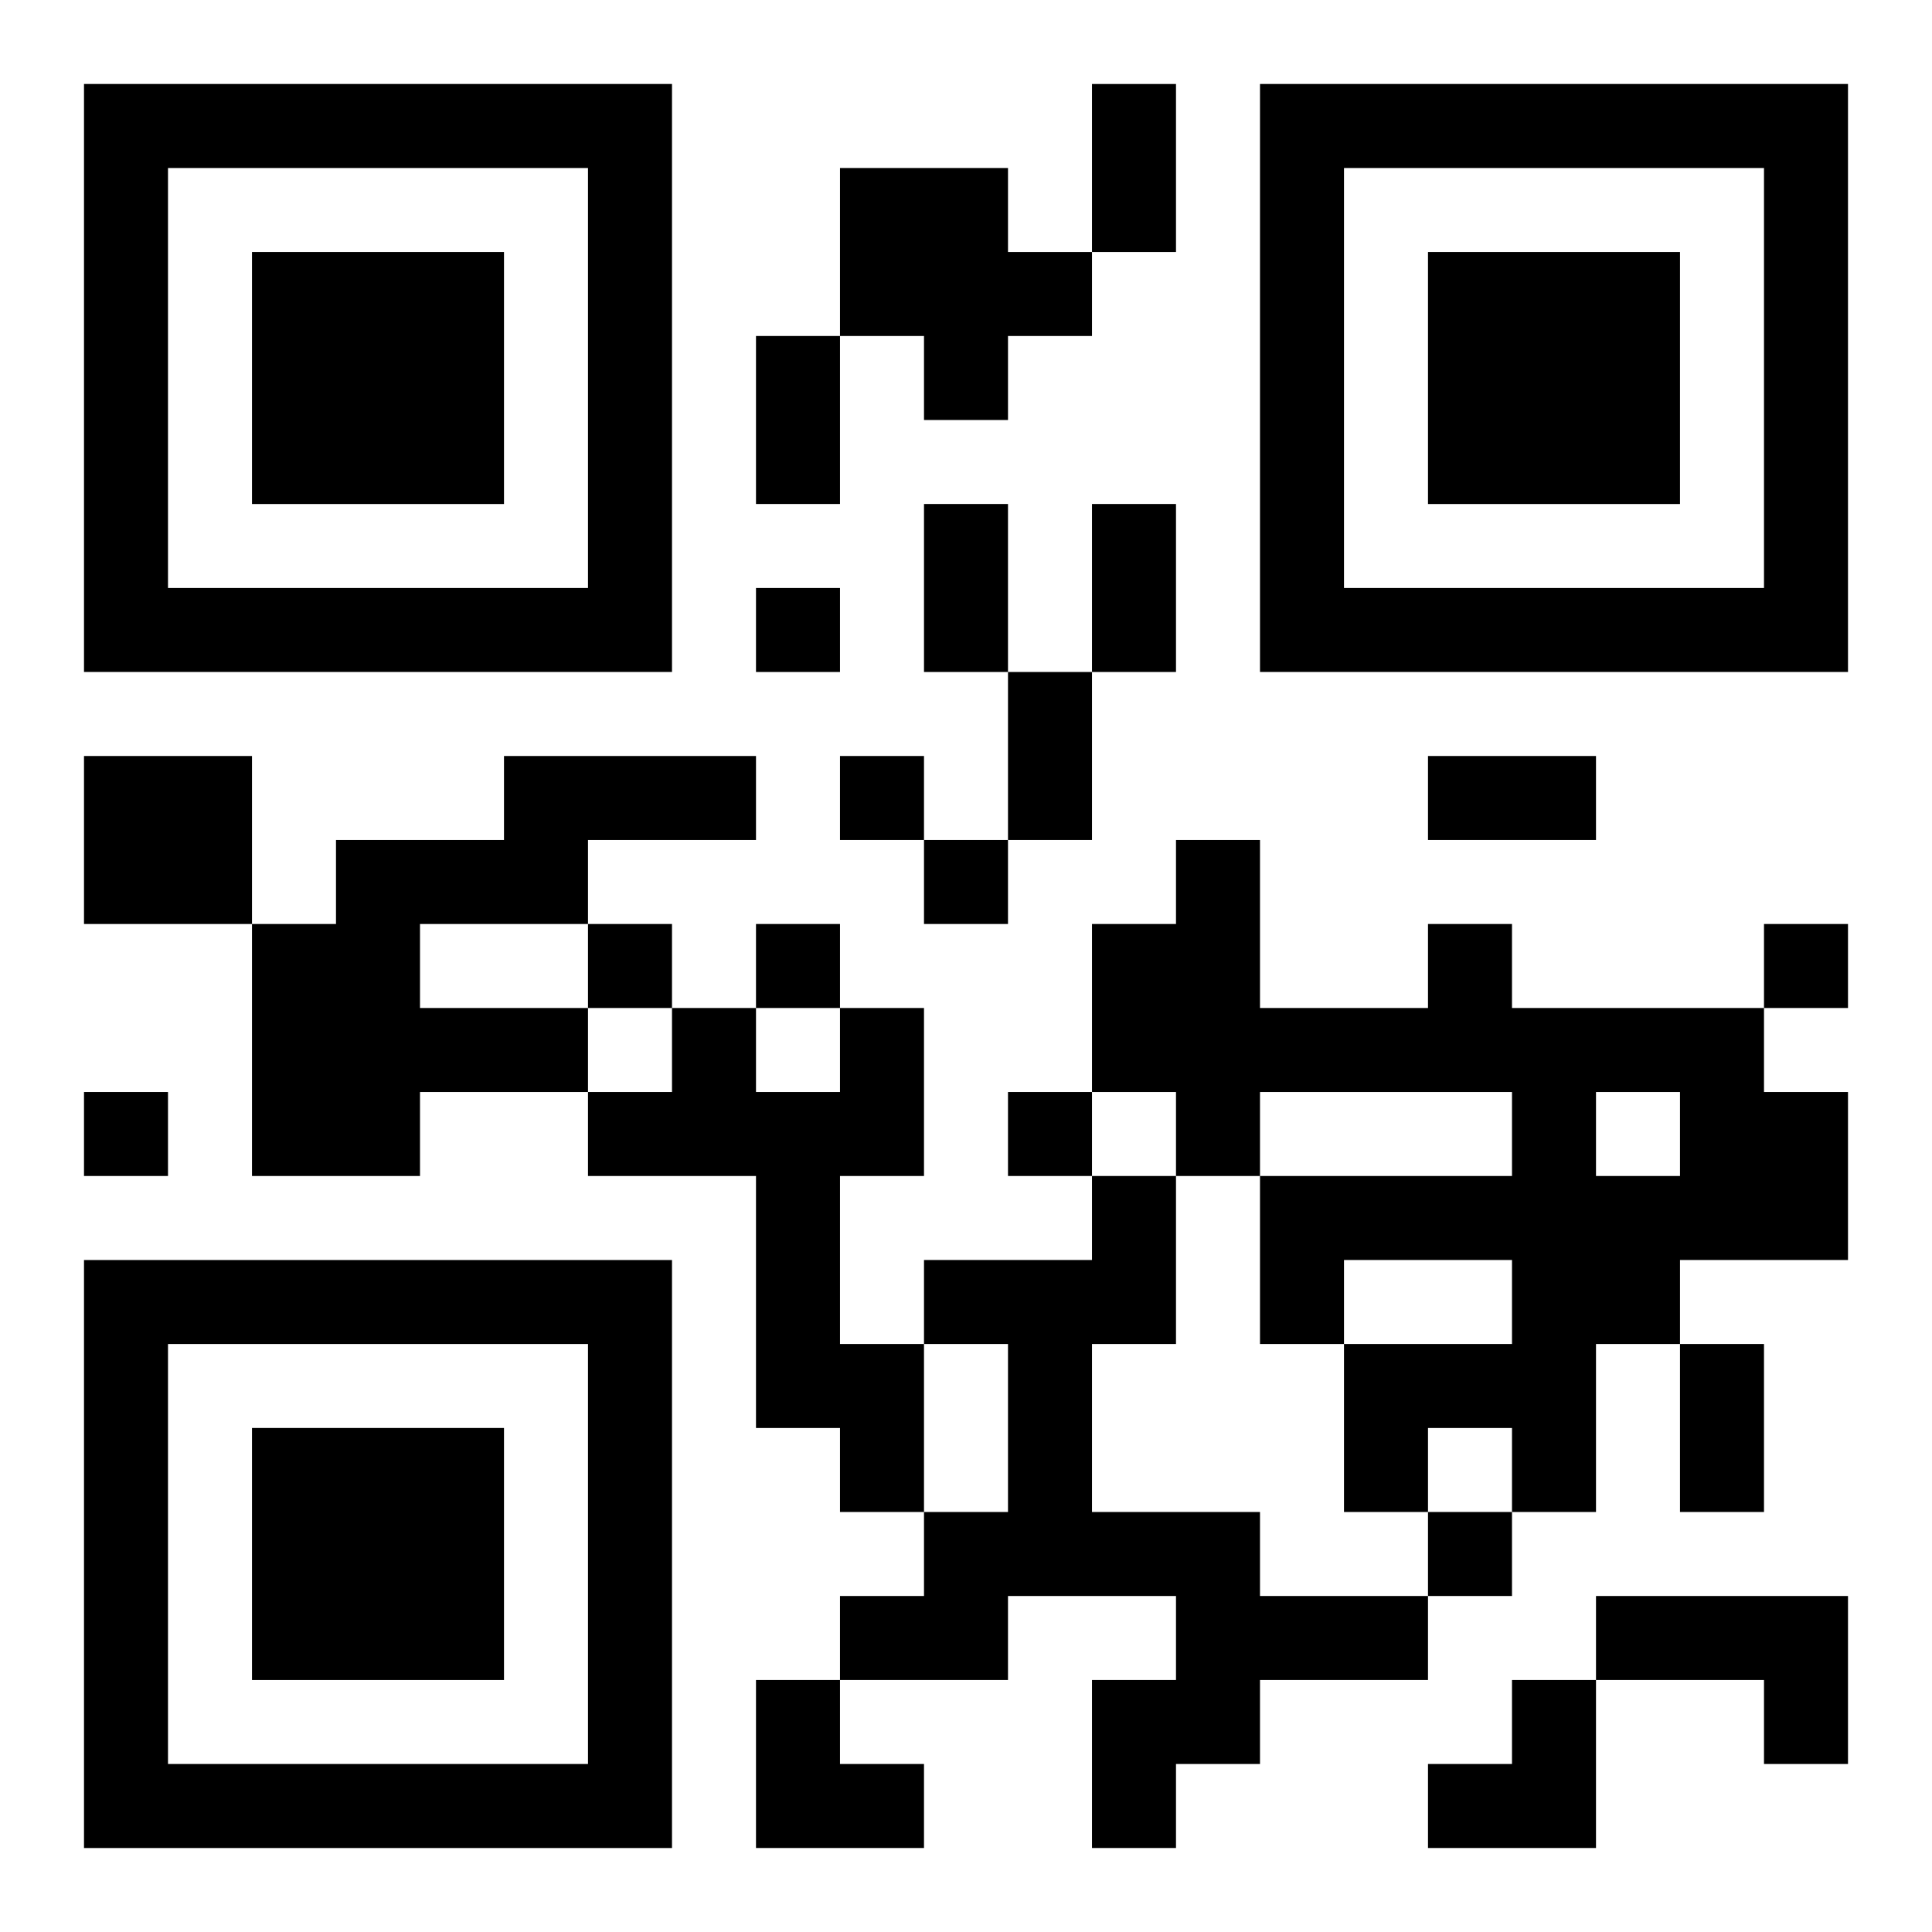 <?xml version="1.0" encoding="UTF-8"?>
<svg width="250" height="250" baseProfile="full" version="1.1" viewBox="-1 -1 23 23" xmlns="http://www.w3.org/2000/svg" xmlns:xlink="http://www.w3.org/1999/xlink"><symbol id="a"><path d="m0 7v7h7v-7h-7zm1 1h5v5h-5v-5zm1 1v3h3v-3h-3z"/></symbol><use y="-7" xlink:href="#a"/><use y="7" xlink:href="#a"/><use x="14" y="-7" xlink:href="#a"/><path d="m9 1h2v1h1v1h-1v1h-1v-1h-1v-2m-9 7h2v2h-2v-2m5 0h3v1h-2v1h-2v1h2v1h-2v1h-2v-3h1v-1h2v-1m11 2h1v1h3v1h1v2h-2v1h-1v2h-1v-1h-1v1h-1v-2h2v-1h-2v1h-1v-2h3v-1h-3v1h-1v-1h-1v-2h1v-1h1v2h2v-1m2 2v1h1v-1h-1m-9-1h1v2h-1v2h1v2h-1v-1h-1v-3h-2v-1h1v-1h1v1h1v-1m3 2h1v2h-1v2h2v1h2v1h-2v1h-1v1h-1v-2h1v-1h-2v1h-2v-1h1v-1h1v-2h-1v-1h2v-1m6 5h3v2h-1v-1h-2v-1m-10-12v1h1v-1h-1m1 2v1h1v-1h-1m1 1v1h1v-1h-1m-4 1v1h1v-1h-1m2 0v1h1v-1h-1m12 0v1h1v-1h-1m-20 2v1h1v-1h-1m11 0v1h1v-1h-1m5 5v1h1v-1h-1m-4-17h1v2h-1v-2m-4 3h1v2h-1v-2m2 2h1v2h-1v-2m2 0h1v2h-1v-2m-1 2h1v2h-1v-2m5 1h2v1h-2v-1m3 7h1v2h-1v-2m-11 4h1v1h1v1h-2zm8 0m1 0h1v2h-2v-1h1z"/></svg>
